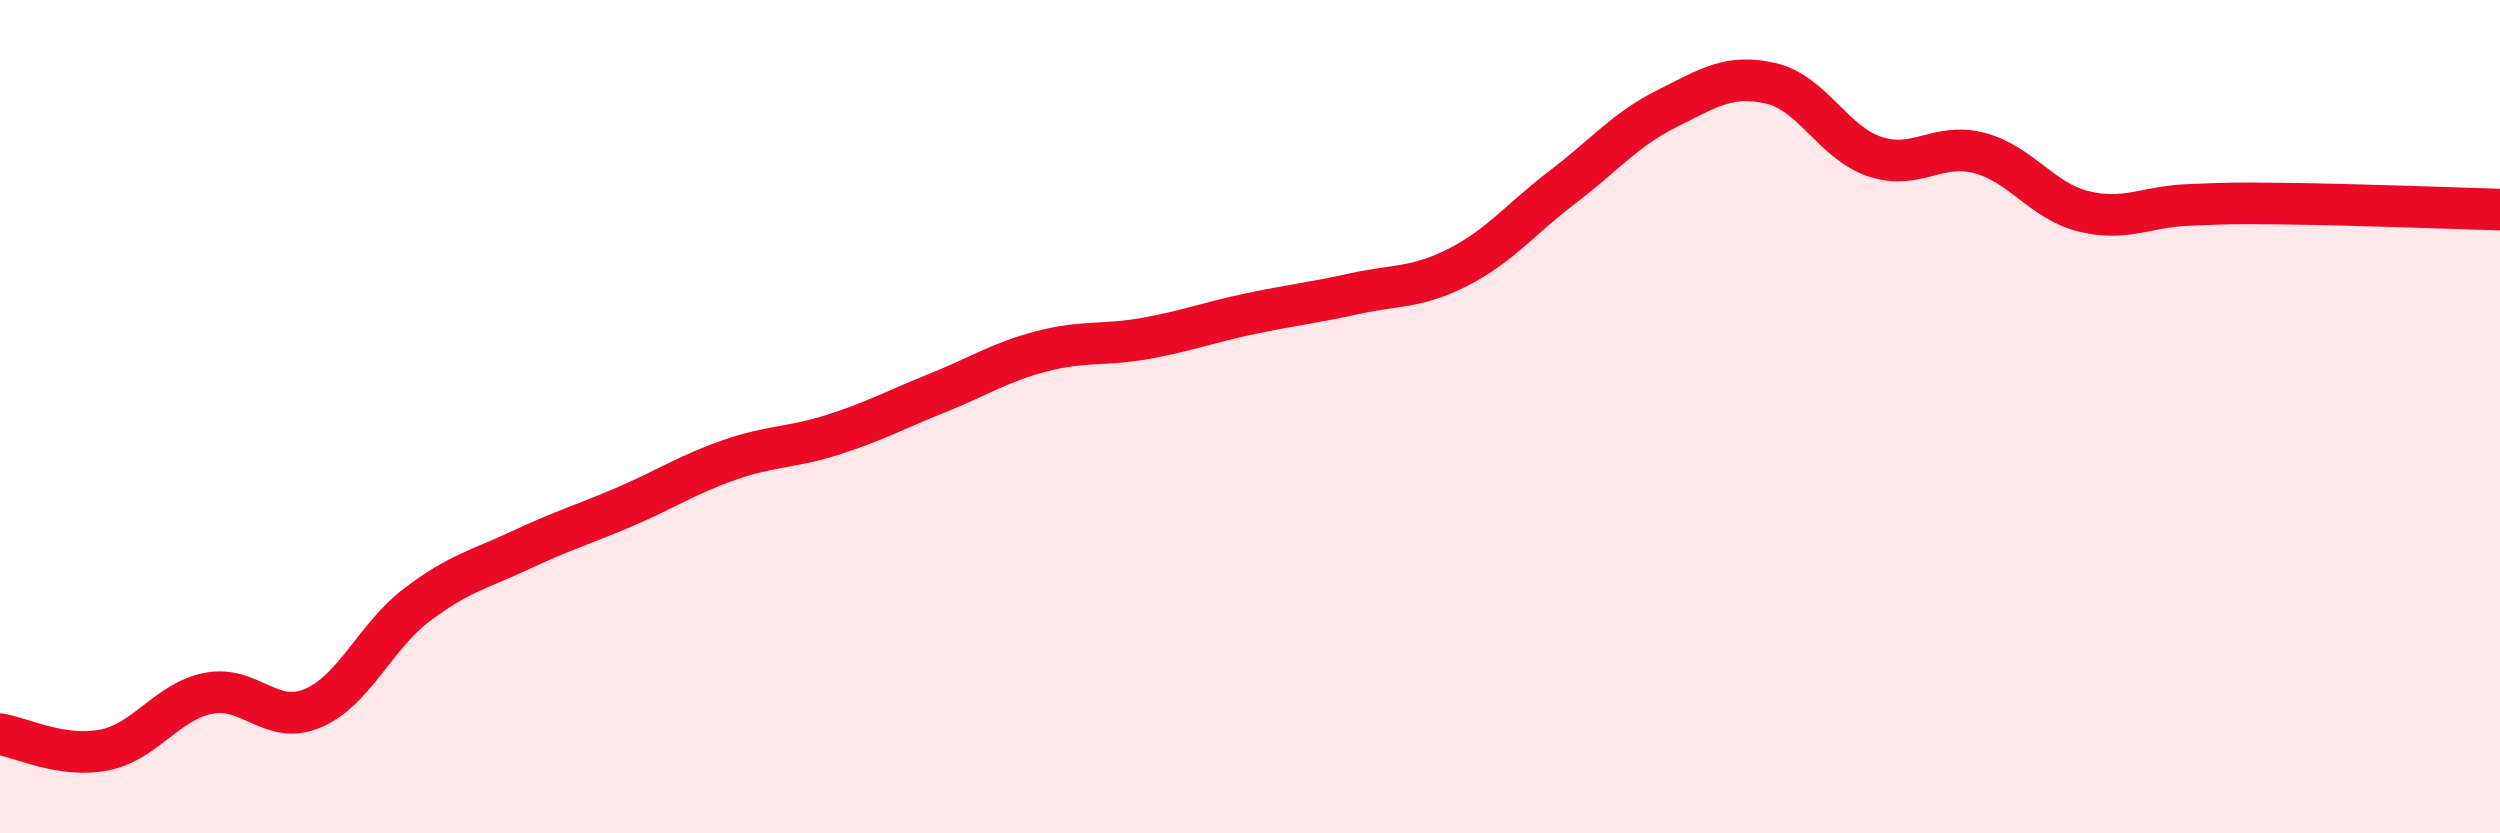 
    <svg width="60" height="20" viewBox="0 0 60 20" xmlns="http://www.w3.org/2000/svg">
      <path
        d="M 0,17.62 C 0.5,17.7 1.5,18.2 2.5,18 C 3.5,17.8 4,16.84 5,16.64 C 6,16.44 6.5,17.42 7.5,17 C 8.5,16.58 9,15.28 10,14.52 C 11,13.76 11.5,13.67 12.5,13.2 C 13.5,12.73 14,12.59 15,12.16 C 16,11.73 16.5,11.39 17.5,11.04 C 18.5,10.69 19,10.75 20,10.43 C 21,10.11 21.5,9.83 22.5,9.43 C 23.5,9.03 24,8.69 25,8.43 C 26,8.17 26.5,8.3 27.5,8.12 C 28.5,7.94 29,7.74 30,7.53 C 31,7.32 31.5,7.27 32.5,7.05 C 33.5,6.83 34,6.92 35,6.41 C 36,5.9 36.5,5.25 37.5,4.49 C 38.5,3.73 39,3.11 40,2.61 C 41,2.11 41.5,1.77 42.5,2 C 43.5,2.23 44,3.43 45,3.76 C 46,4.09 46.5,3.41 47.5,3.67 C 48.5,3.93 49,4.82 50,5.07 C 51,5.32 51.5,4.96 52.5,4.92 C 53.5,4.88 53.5,4.87 55,4.89 C 56.5,4.91 59,5 60,5.03L60 20L0 20Z"
        fill="#EB0A25"
        opacity="0.1"
        stroke-linecap="round"
        stroke-linejoin="round"
      />
      <path
        d="M 0,17.62 C 0.5,17.7 1.5,18.2 2.5,18 C 3.5,17.8 4,16.84 5,16.64 C 6,16.44 6.5,17.42 7.5,17 C 8.5,16.58 9,15.28 10,14.52 C 11,13.76 11.5,13.67 12.5,13.2 C 13.5,12.73 14,12.59 15,12.16 C 16,11.73 16.5,11.39 17.5,11.04 C 18.5,10.69 19,10.75 20,10.43 C 21,10.11 21.5,9.83 22.5,9.43 C 23.5,9.03 24,8.69 25,8.43 C 26,8.17 26.5,8.3 27.5,8.12 C 28.5,7.94 29,7.74 30,7.53 C 31,7.32 31.5,7.27 32.5,7.05 C 33.5,6.83 34,6.92 35,6.41 C 36,5.9 36.5,5.25 37.5,4.49 C 38.5,3.73 39,3.11 40,2.61 C 41,2.11 41.5,1.77 42.5,2 C 43.5,2.23 44,3.43 45,3.76 C 46,4.09 46.5,3.41 47.5,3.67 C 48.5,3.93 49,4.82 50,5.07 C 51,5.32 51.5,4.96 52.5,4.92 C 53.5,4.88 53.5,4.87 55,4.89 C 56.5,4.91 59,5 60,5.03"
        stroke="#EB0A25"
        stroke-width="1"
        fill="none"
        stroke-linecap="round"
        stroke-linejoin="round"
      />
    </svg>
  